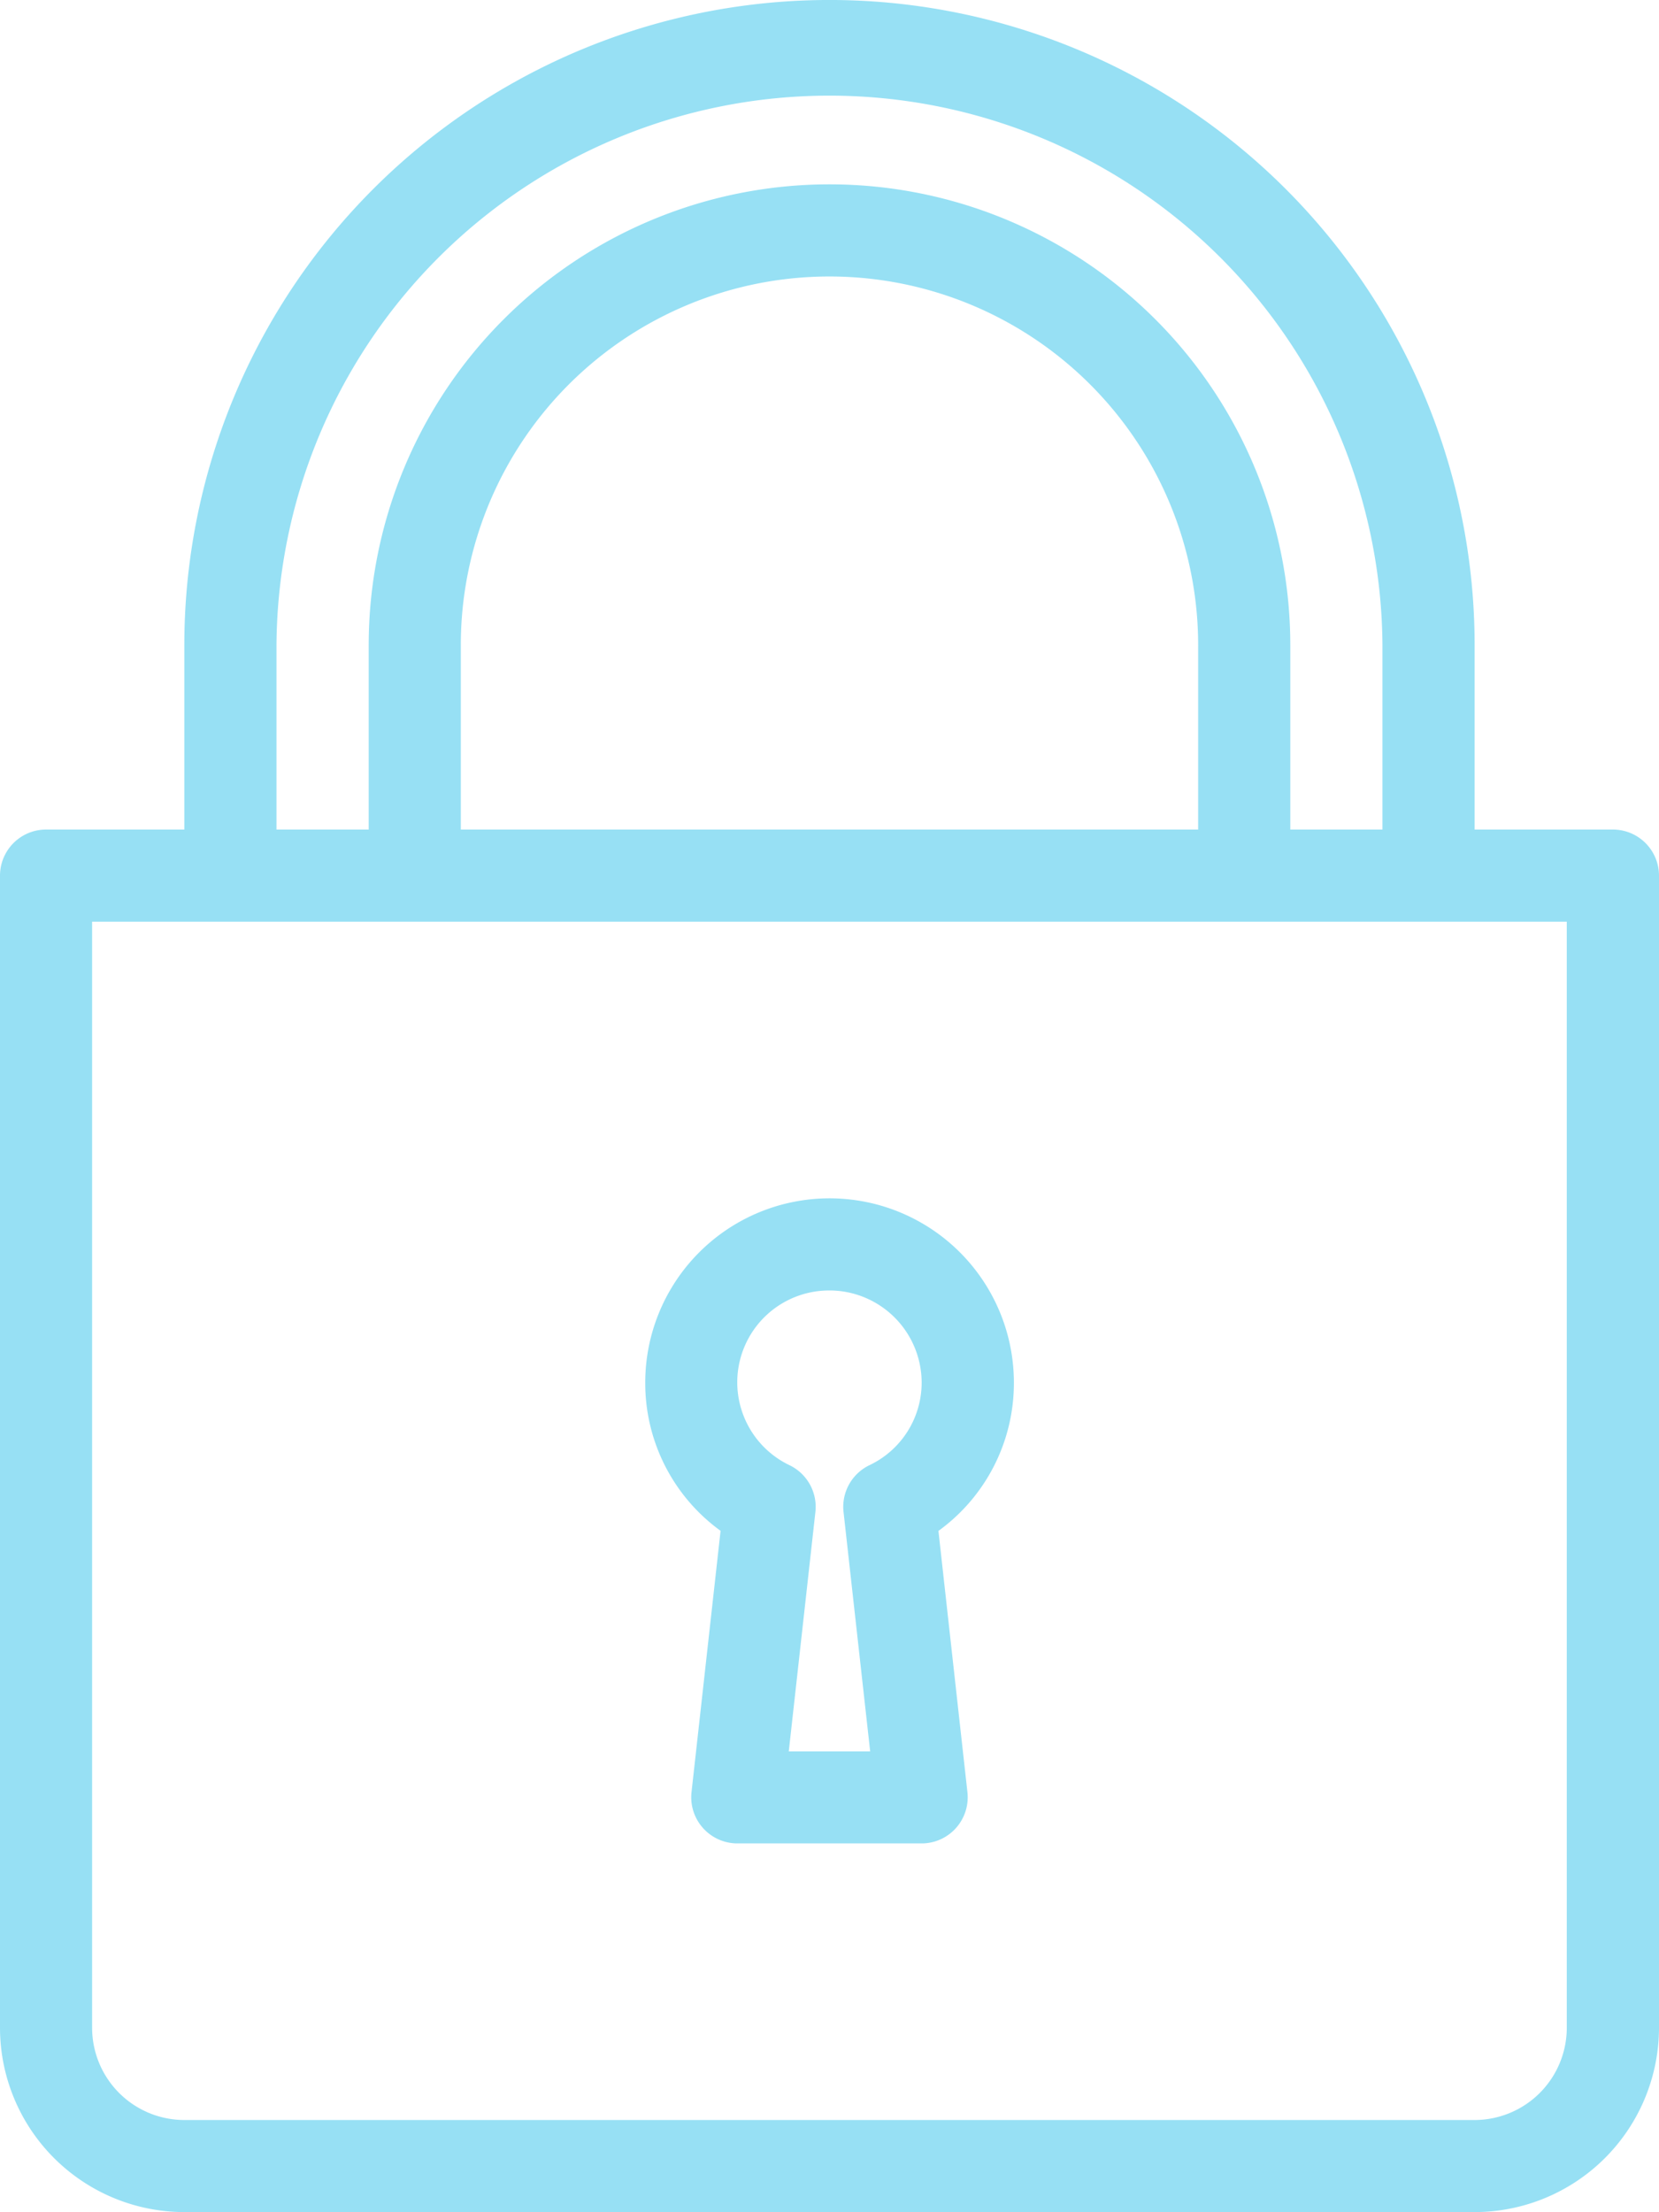 <svg xmlns="http://www.w3.org/2000/svg" xmlns:xlink="http://www.w3.org/1999/xlink" width="74.748" height="99.662" viewBox="0 0 74.748 99.662"><defs><clipPath id="a"><rect width="74.748" height="99.662" fill="#16bae7"/></clipPath></defs><g transform="translate(0 0)" opacity="0.446"><g transform="translate(0 0)" clip-path="url(#a)"><path d="M23.232,51.821,21.922,63.6A2.08,2.08,0,0,0,23.985,65.9h8.307A2.078,2.078,0,0,0,34.355,63.6L33.048,51.821a8.22,8.22,0,0,0,3.4-6.678,8.305,8.305,0,1,0-16.61,0,8.212,8.212,0,0,0,3.4,6.678M28.14,40.988a4.158,4.158,0,0,1,4.152,4.155,4.116,4.116,0,0,1-2.358,3.72,2.081,2.081,0,0,0-1.162,2.1l1.2,10.791H26.305l1.2-10.791a2.083,2.083,0,0,0-1.162-2.1,4.138,4.138,0,0,1,1.794-7.874" transform="translate(9.234 17.149)" fill="#16bae7"/><path d="M72.67,37.373H66.441V29.067a29.068,29.068,0,0,0-58.136,0v8.305H2.077A2.077,2.077,0,0,0,0,39.452V91.358a8.312,8.312,0,0,0,8.305,8.3H66.441a8.314,8.314,0,0,0,8.307-8.3V39.452a2.078,2.078,0,0,0-2.078-2.08M12.457,29.067a24.916,24.916,0,0,1,49.831,0v8.305H58.136V29.067a20.762,20.762,0,1,0-41.524,0v8.305H12.457Zm41.527,0v8.305H20.762V29.067a16.611,16.611,0,0,1,33.222,0M70.593,91.358a4.159,4.159,0,0,1-4.152,4.152H8.305A4.159,4.159,0,0,1,4.15,91.358V41.524H70.593Z" transform="translate(0 0)" fill="#16bae7"/></g></g></svg>